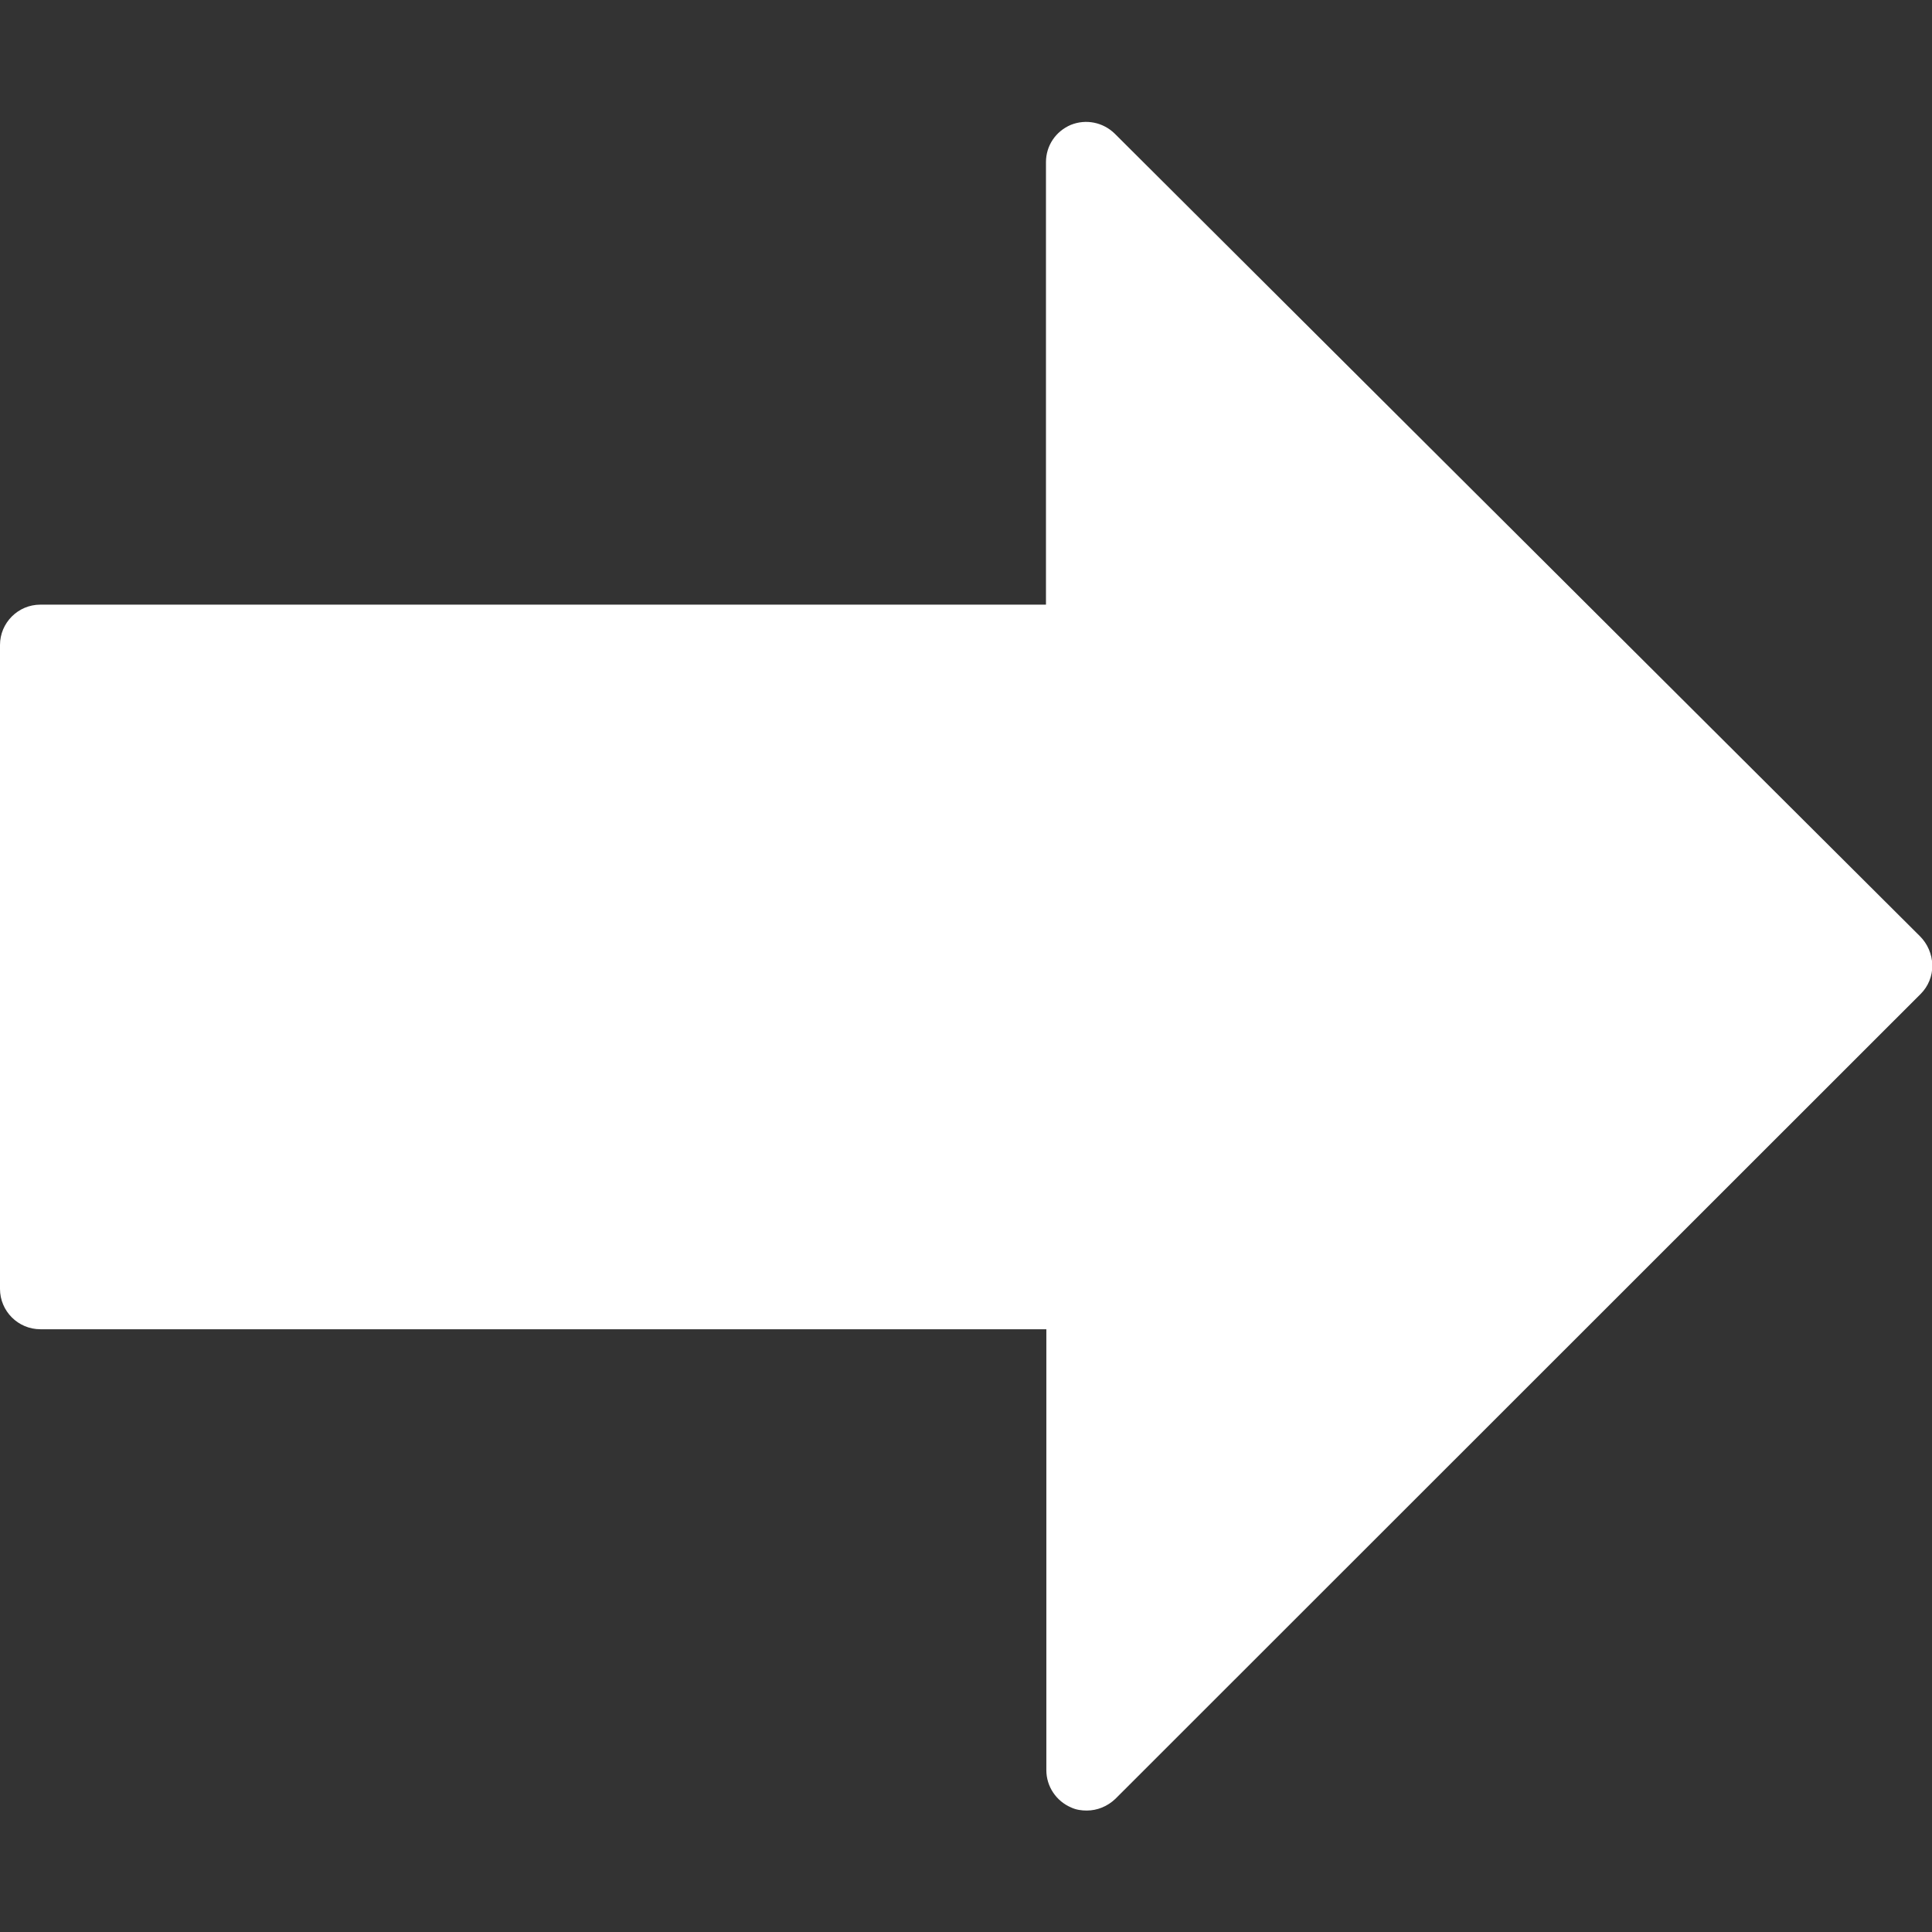 <?xml version="1.0" encoding="utf-8"?>
<!-- Generator: Adobe Illustrator 25.1.0, SVG Export Plug-In . SVG Version: 6.00 Build 0)  -->
<svg version="1.1" id="Capa_1" xmlns="http://www.w3.org/2000/svg" xmlns:xlink="http://www.w3.org/1999/xlink" x="0px" y="0px"
	 viewBox="0 0 512.2 512.2" style="enable-background:new 0 0 512.2 512.2;" xml:space="preserve">
<rect x="0" y="0" width="512.2" height="512.2" fill="#333333" stroke="none"/>
<style type="text/css">
	.st0{fill:#FFFFFF;}
</style>
<g>
	<g>
		<path class="st0" d="M509,248.2L295.5,35.4c-3.1-3-7.6-3.9-11.6-2.3c-4,1.7-6.6,5.5-6.6,9.9v117.3H10.7C4.8,160.3,0,165.1,0,171
			v170.7c0,5.9,4.8,10.7,10.7,10.7h266.7v116.9c0,4.3,2.6,8.2,6.6,9.9c1.3,0.6,2.7,0.8,4.1,0.8c2.8,0,5.5-1.1,7.6-3.1l213.5-213.4
			c2-2,3.1-4.7,3.1-7.6C512.2,252.9,511,250.2,509,248.2z"/>
	</g>
</g>
</svg>
